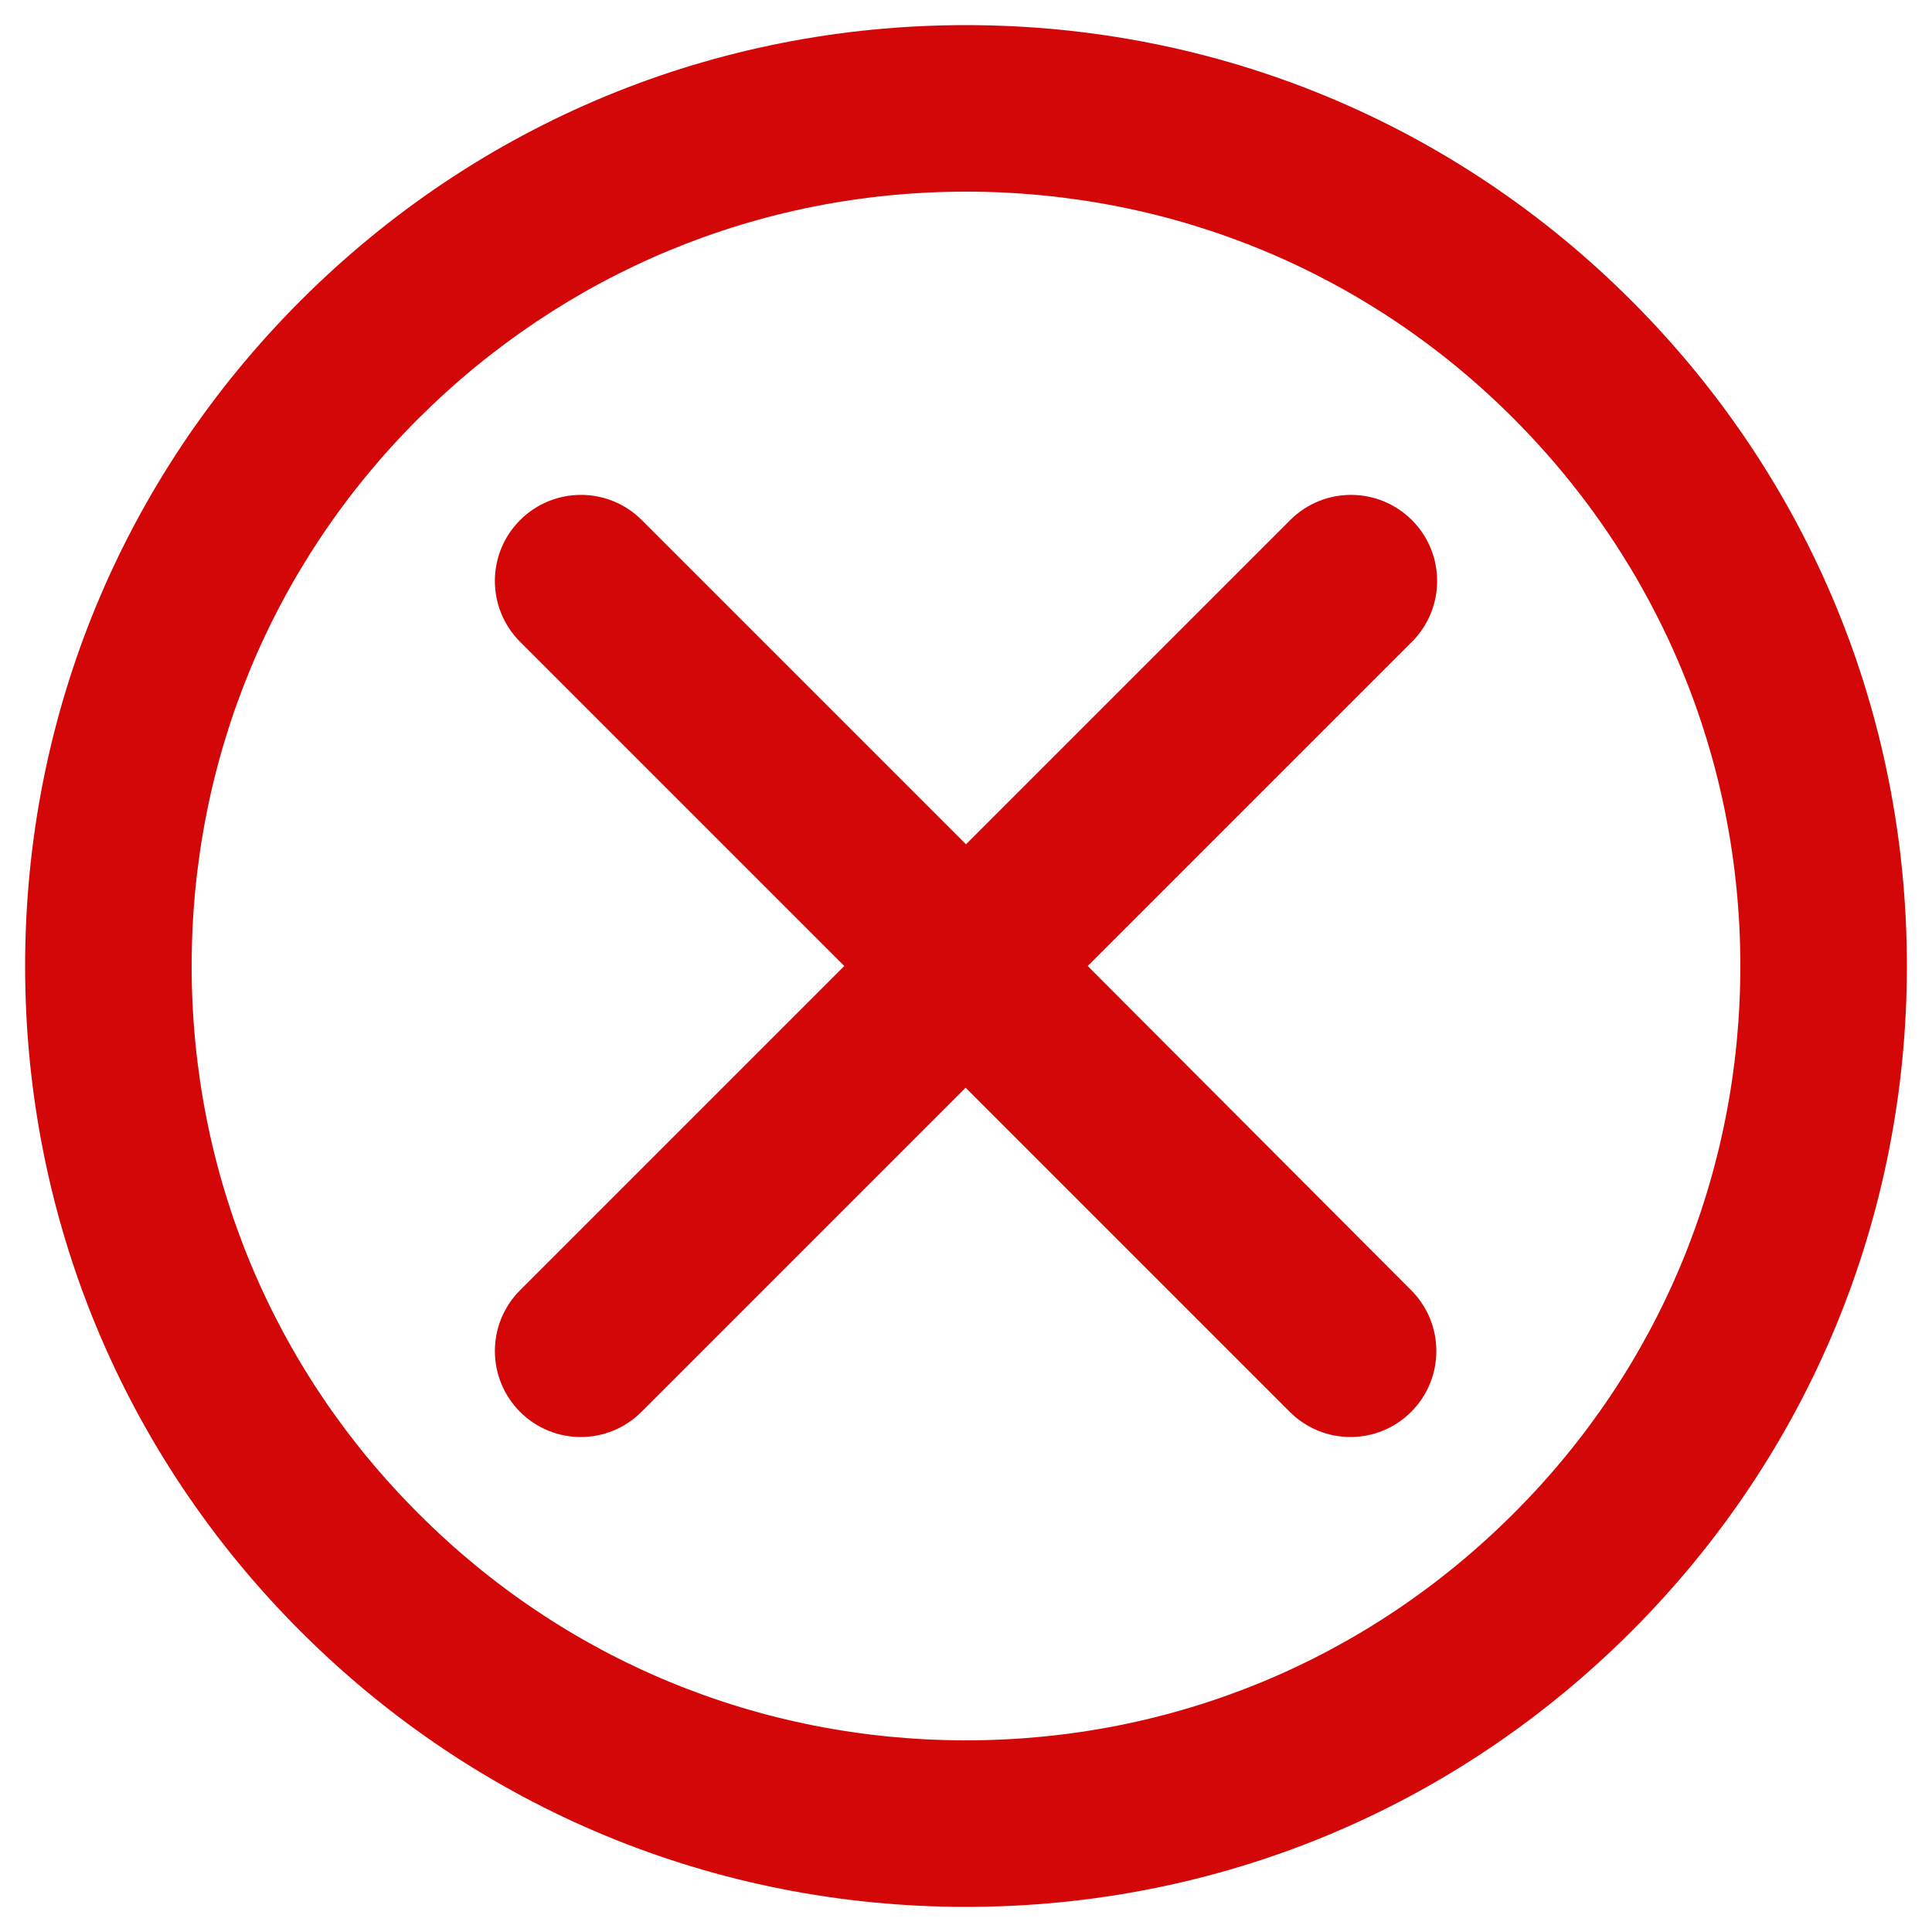 <?xml version="1.0" encoding="utf-8"?>
<!-- Generator: Adobe Illustrator 23.0.6, SVG Export Plug-In . SVG Version: 6.00 Build 0)  -->
<svg version="1.1" id="Layer_1" xmlns="http://www.w3.org/2000/svg" xmlns:xlink="http://www.w3.org/1999/xlink" x="0px" y="0px"
	 viewBox="0 0 500 500" style="enable-background:new 0 0 500 500;" xml:space="preserve">
<style type="text/css">
	.st0{fill:#D30707;}
</style>
<g>
	<path class="st0" d="M422.2,77.8c-46-46-107.2-71.3-172.2-71.3c-65.1,0-126.2,25.3-172.2,71.3c-46,46-71.3,107.2-71.3,172.2
		c0,65.1,25.3,126.2,71.3,172.2c46,46,107.2,71.3,172.2,71.3c65.1,0,126.2-25.3,172.2-71.3c46-46,71.3-107.2,71.3-172.2
		C493.5,184.9,468.2,123.8,422.2,77.8z M391.7,391.7c-37.9,37.9-88.2,58.7-141.7,58.7c-53.5,0-103.9-20.8-141.7-58.7
		C70.4,353.9,49.6,303.5,49.6,250s20.8-103.9,58.7-141.7S196.5,49.6,250,49.6c53.5,0,103.9,20.8,141.7,58.7s58.7,88.2,58.7,141.7
		S429.6,353.9,391.7,391.7z"/>
	<path class="st0" d="M365.4,134.6c-8.7-8.7-22.8-8.7-31.5,0L250,218.5l-83.9-83.9c-8.7-8.7-22.8-8.7-31.5,0
		c-8.7,8.7-8.7,22.8,0,31.5l83.9,83.9l-83.9,83.9c-8.7,8.7-8.7,22.8,0,31.5c4.3,4.3,10,6.5,15.7,6.5c5.7,0,11.4-2.2,15.7-6.5
		l83.9-83.9l83.9,83.9c4.3,4.3,10,6.5,15.7,6.5c5.7,0,11.4-2.2,15.7-6.5c8.7-8.7,8.7-22.8,0-31.5L281.5,250l83.9-83.9
		C374.1,157.4,374.1,143.3,365.4,134.6z"/>
</g>
</svg>
